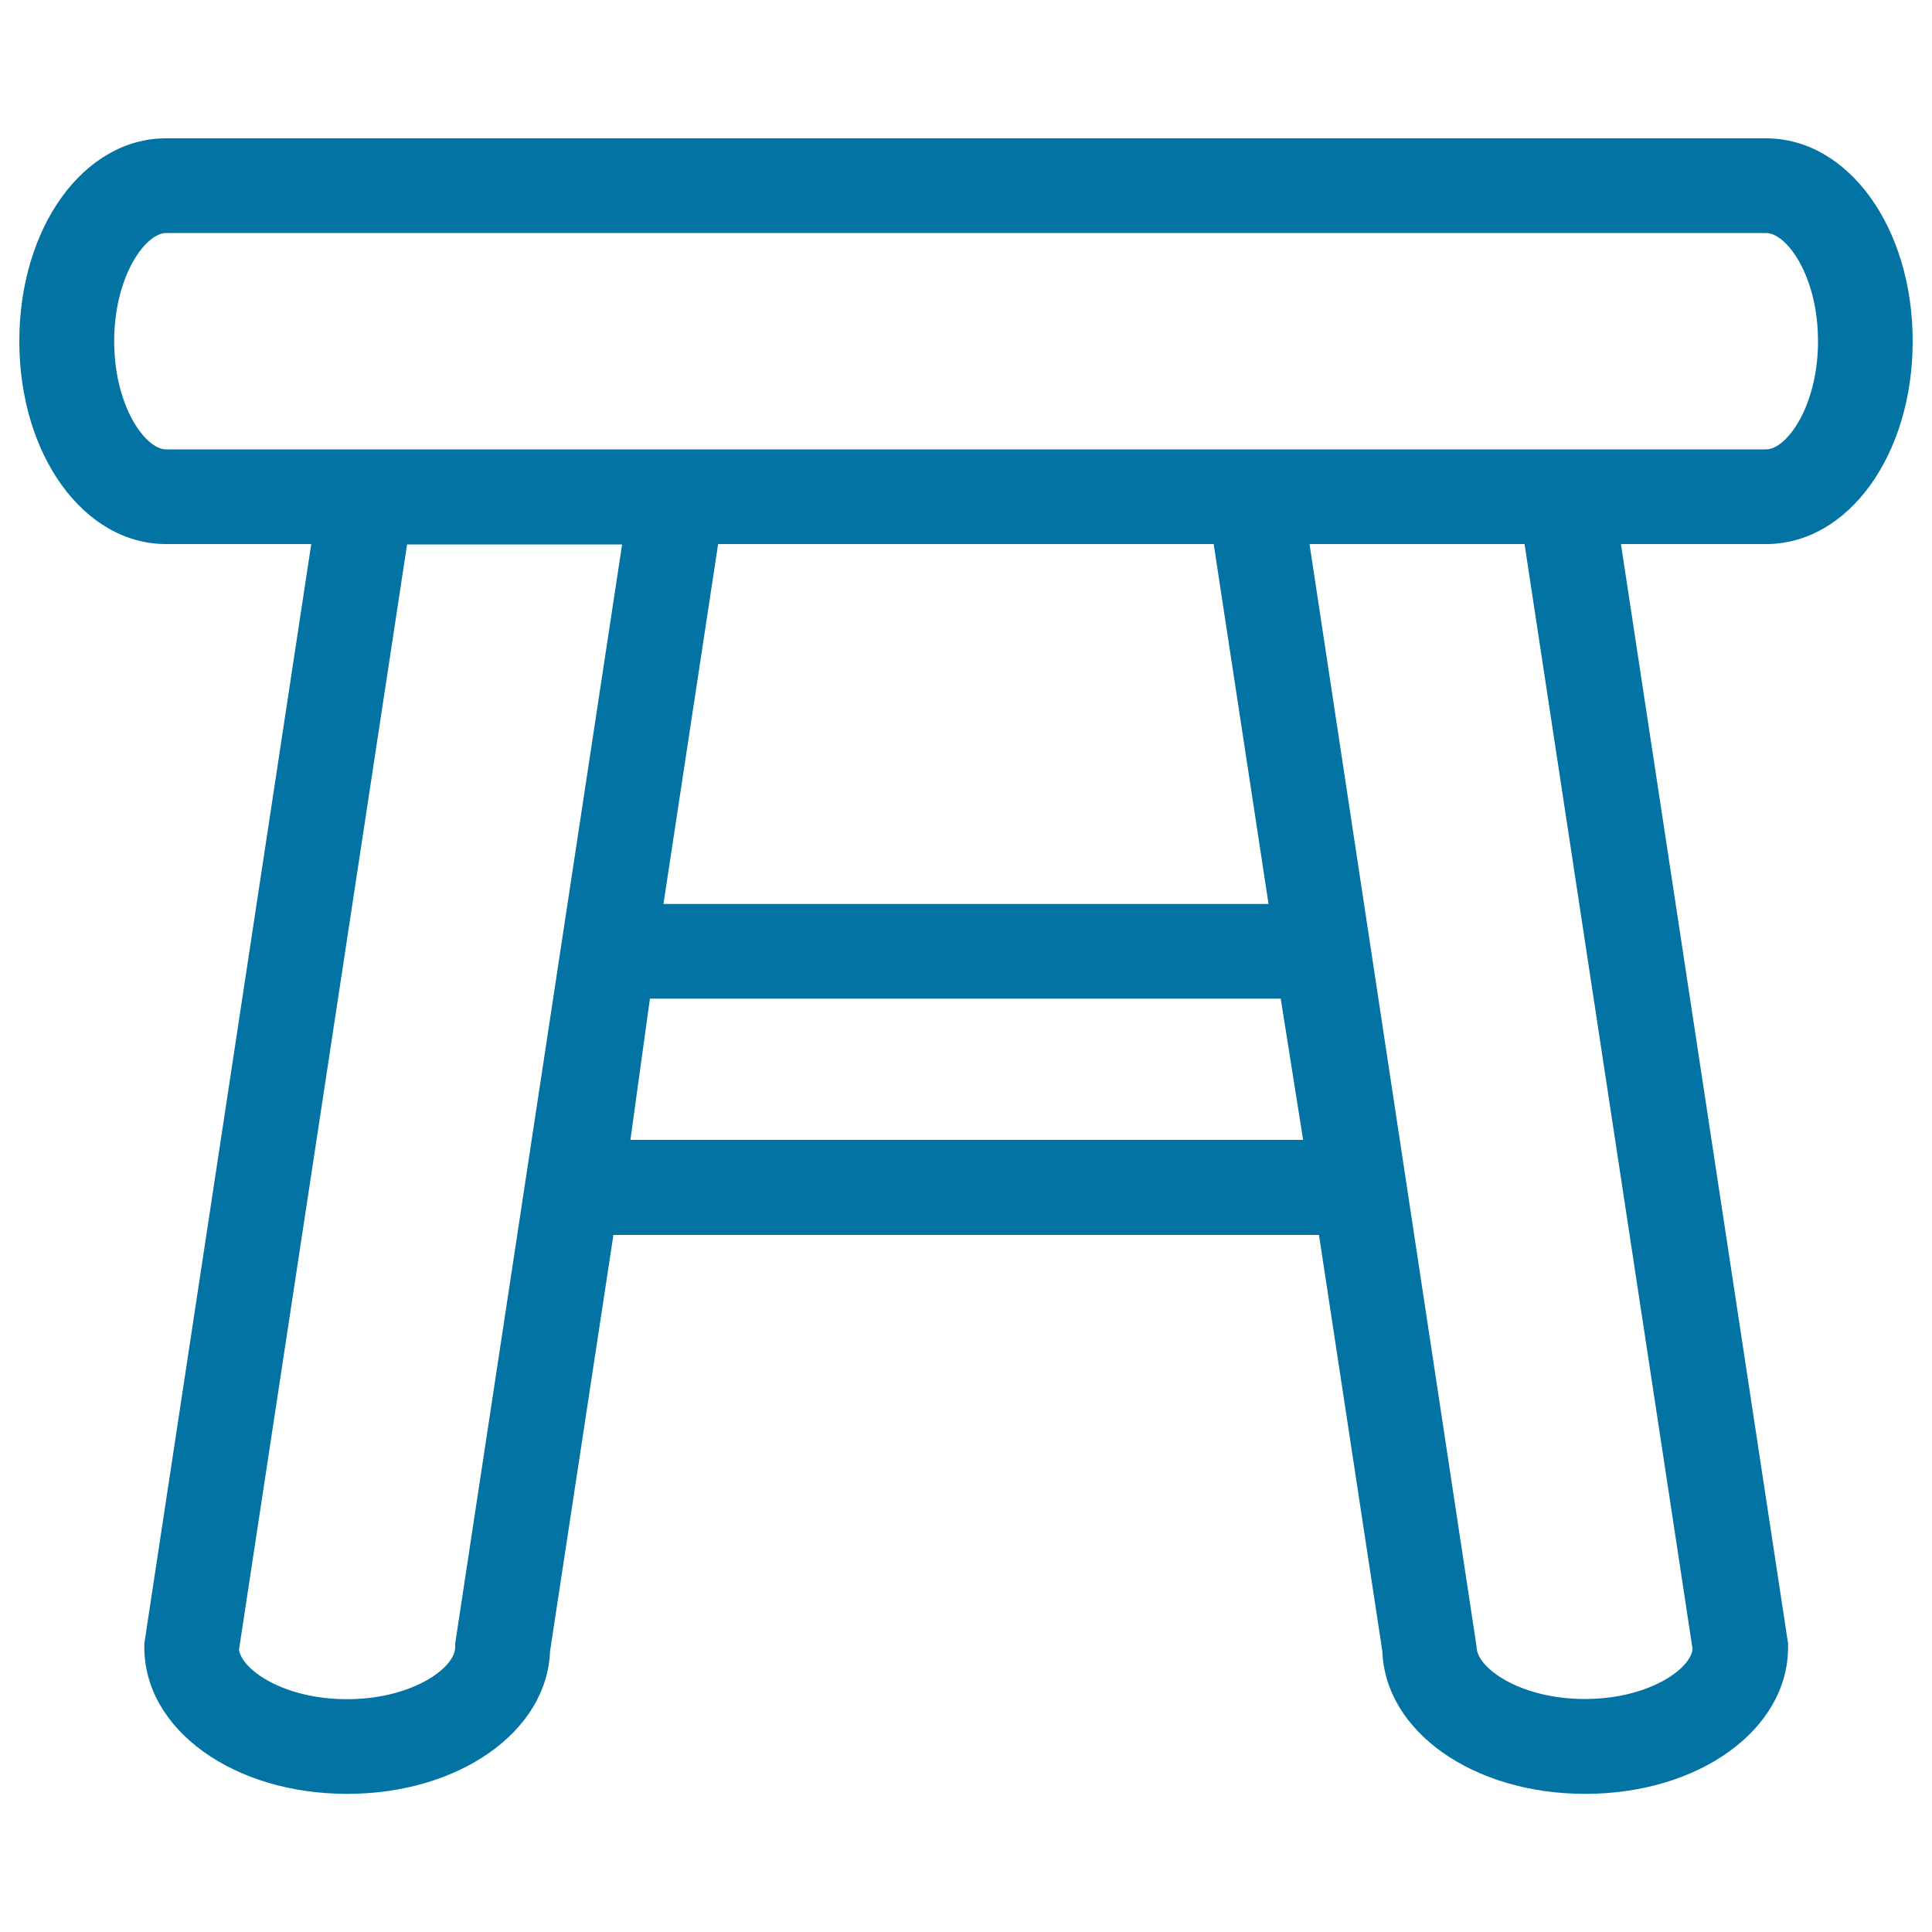 <svg xmlns="http://www.w3.org/2000/svg" viewBox="0 0 1000 1000" style="fill:#0273a2">
<title>Chair SVG icon</title>
<path d="M990,176.6c0-58.9-33.4-105-75.9-105H85.9c-42.6,0-75.9,46.1-75.9,105c0,58.9,33.4,105,75.9,105h75.2L74.7,850.7v1.9c0,42.6,46.1,75.9,105,75.9c57.9,0,103.5-32.3,105-73.8l32.8-215.5h365.2l32.8,215.5c1.5,41.6,47.1,73.8,105,73.8c58.9,0,105-33.3,105-75.9v-1.9l-86.5-569.1h75.2C956.6,281.6,990,235.5,990,176.6z M59.1,176.6c0-33.6,16.2-56,26.9-56h828.1c10.7,0,26.9,22.3,26.9,56c0,33.6-16.2,56-26.9,56H85.9C75.2,232.5,59.1,210.2,59.1,176.6z M235.6,850.7v1.9c0,10.7-22.3,26.9-56,26.9c-32.4,0-54.3-15-55.9-25.6l87-572.1h111.3L235.6,850.7z M326.3,590l10.1-73.1h326.5l11.6,73.1H326.3z M820.3,879.4c-33.6,0-56-16.2-56-26.9l-86.5-570.9h111.3l87,572.1C874.6,864.4,852.7,879.4,820.3,879.4z M656.6,467.9H343.4l28.3-186.3h256.5L656.6,467.9z"/>
</svg>